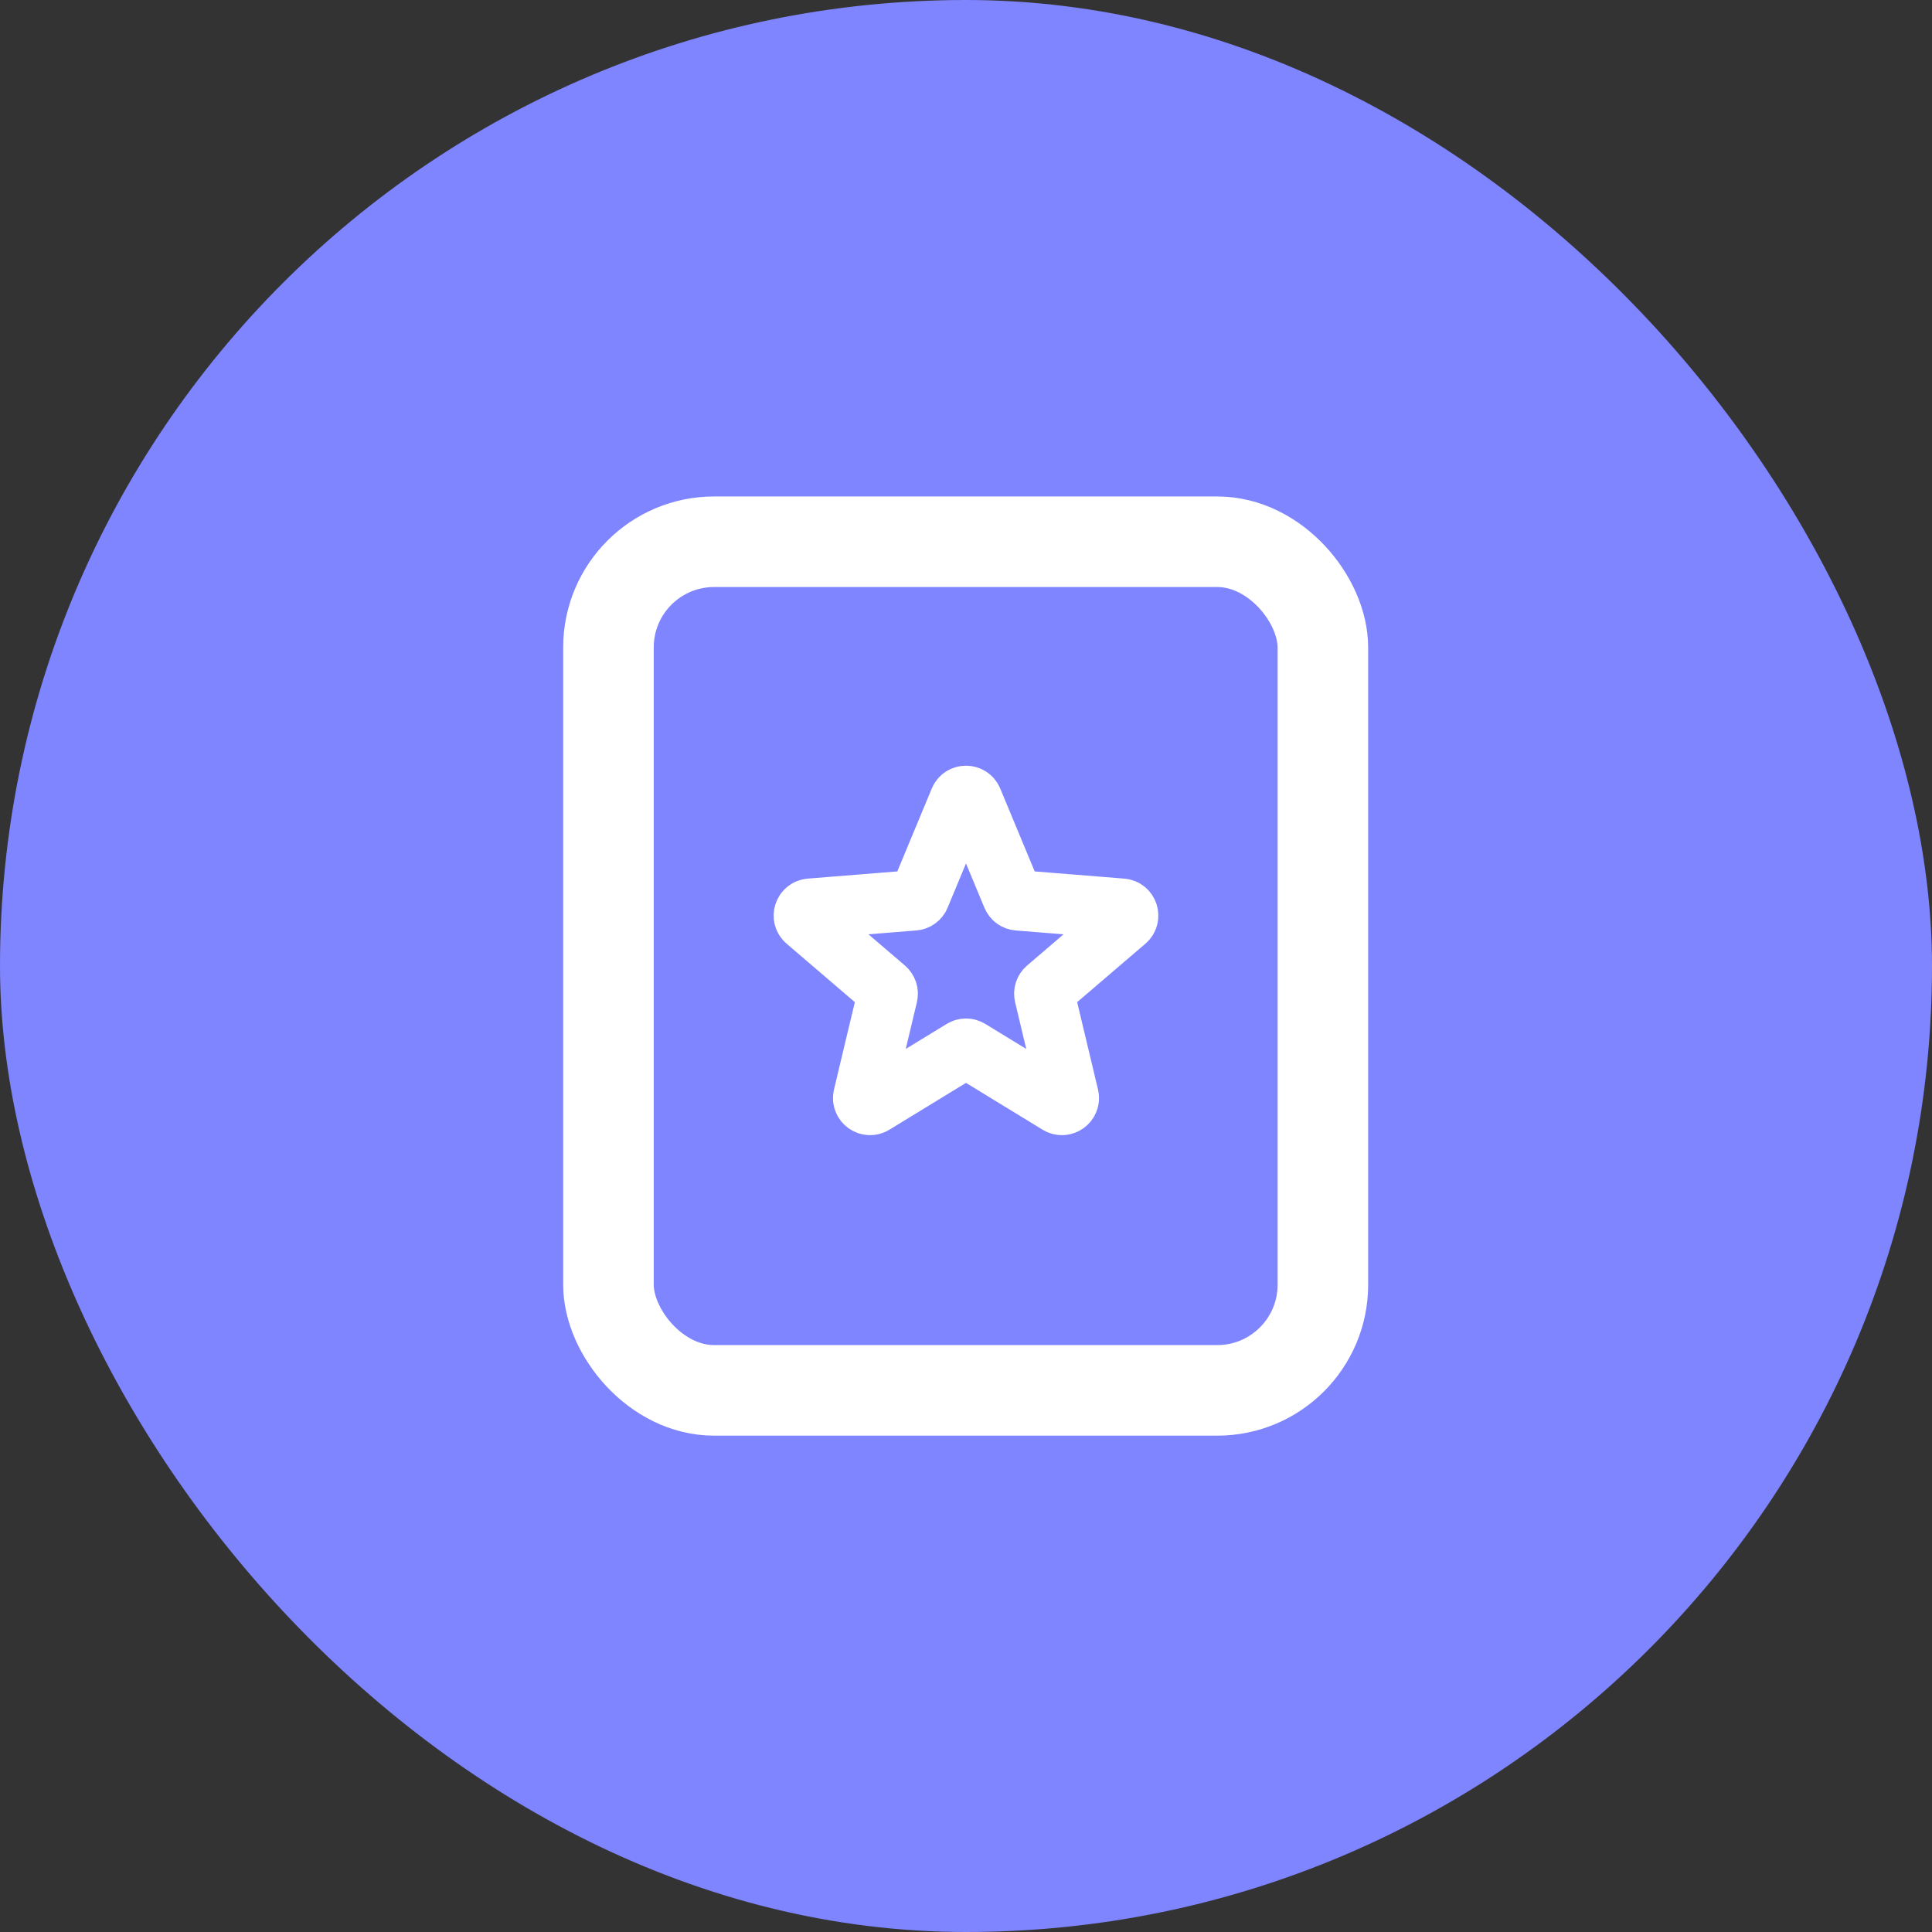 <svg width="32" height="32" viewBox="0 0 32 32" fill="none" xmlns="http://www.w3.org/2000/svg">
<rect x="0" y="0" width="32" height="32" fill="#333333" stroke="none"/>
<g id="Group 1940698360">
<rect id="Rectangle 4784" width="32" height="32" rx="16" fill="#7F84FF"/>
<g id="Frame 1940698048">
<rect id="Rectangle 4789" x="10.078" y="8.973" width="11.833" height="14.056" rx="1.75" stroke="white" stroke-width="1.5"/>
<path id="Star 50" d="M15.895 13.252C15.934 13.159 16.066 13.159 16.105 13.252L16.767 14.844C16.783 14.883 16.82 14.91 16.863 14.913L18.581 15.051C18.682 15.059 18.723 15.185 18.646 15.251L17.337 16.372C17.304 16.4 17.29 16.443 17.3 16.485L17.7 18.161C17.723 18.26 17.616 18.337 17.53 18.285L16.059 17.386C16.023 17.364 15.977 17.364 15.941 17.386L14.47 18.285C14.383 18.337 14.277 18.26 14.3 18.161L14.7 16.485C14.71 16.443 14.696 16.4 14.663 16.372L13.354 15.251C13.277 15.185 13.318 15.059 13.419 15.051L15.137 14.913C15.18 14.91 15.217 14.883 15.233 14.844L15.895 13.252Z" stroke="white" stroke-linecap="round"/>
</g>
</g>
</svg>
